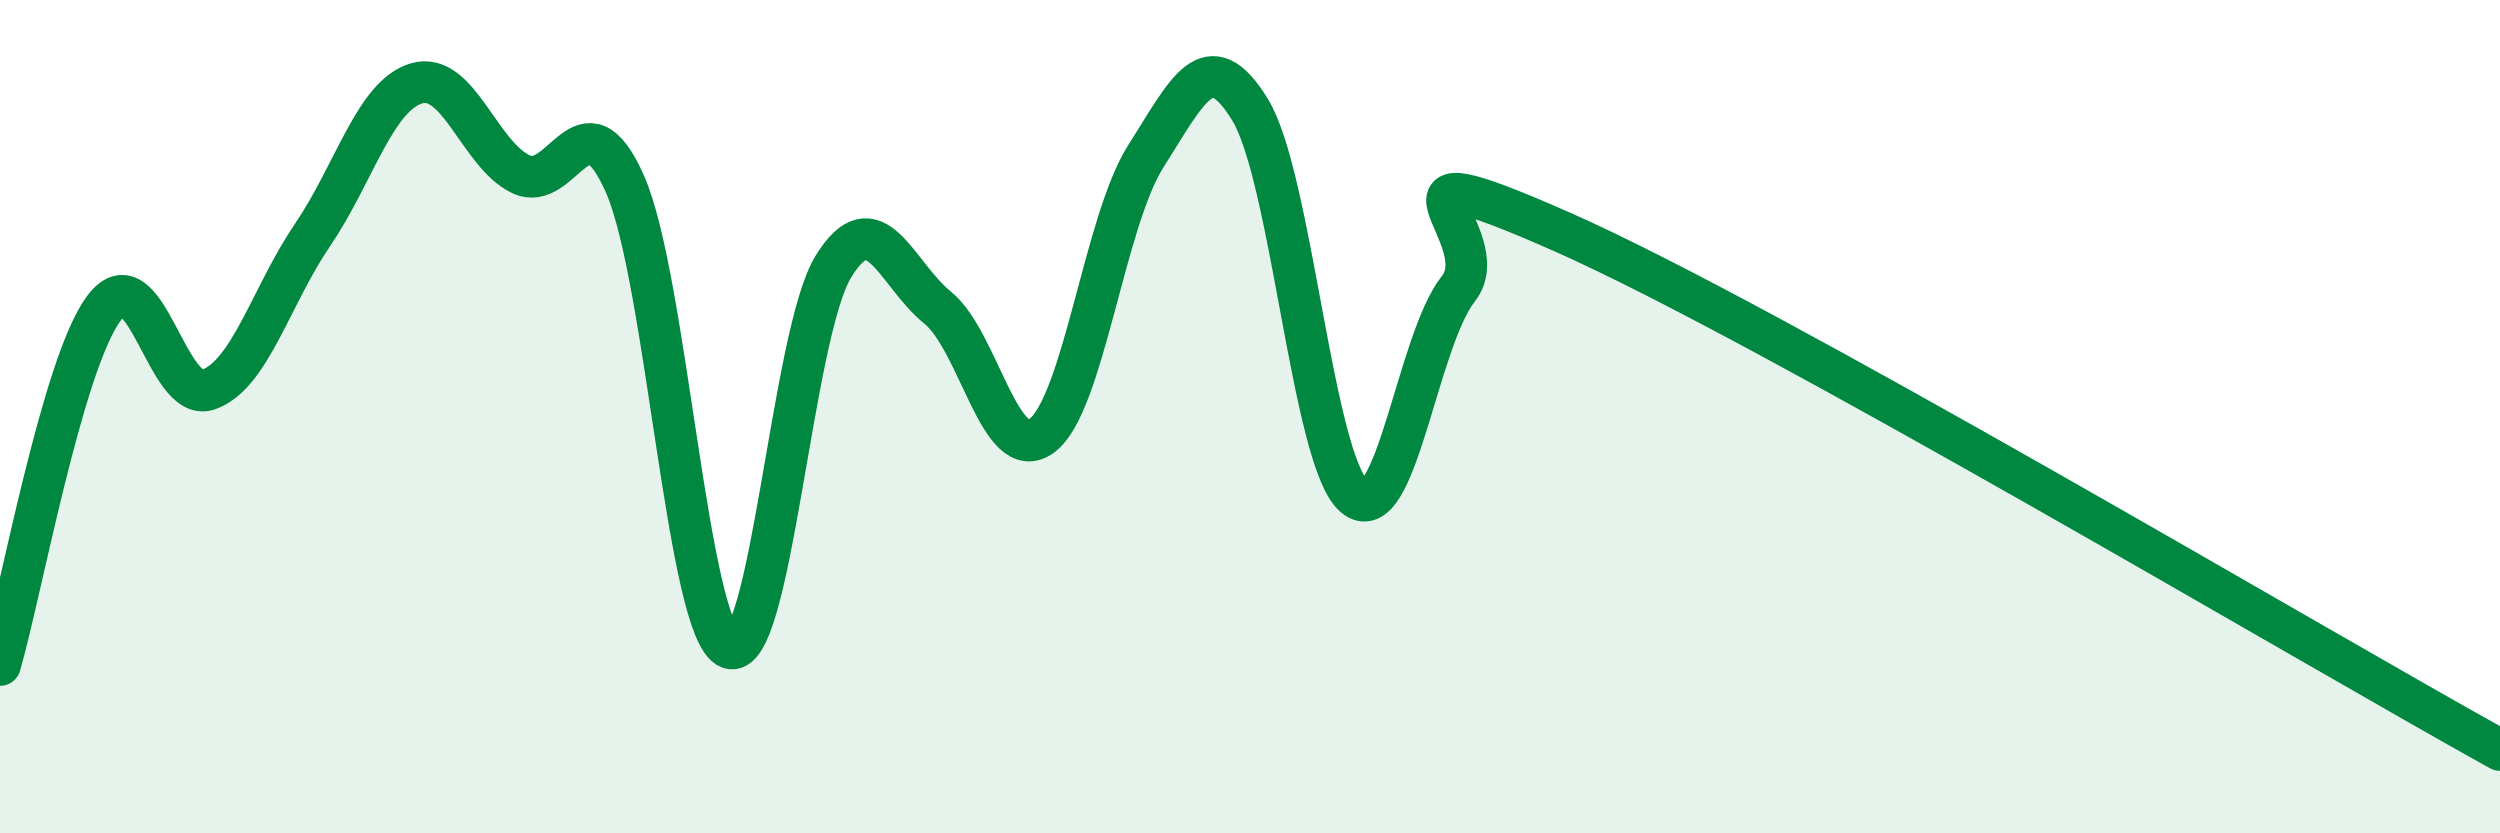 
    <svg width="60" height="20" viewBox="0 0 60 20" xmlns="http://www.w3.org/2000/svg">
      <path
        d="M 0,15.96 C 0.5,14.25 1.5,8.71 2.5,7.39 C 3.5,6.07 4,9.7 5,9.35 C 6,9 6.5,7.11 7.5,5.64 C 8.5,4.17 9,2.29 10,2 C 11,1.71 11.5,3.7 12.5,4.18 C 13.5,4.66 14,2.15 15,4.42 C 16,6.69 16.5,15.15 17.5,15.55 C 18.5,15.95 19,8.03 20,6.4 C 21,4.77 21.5,6.57 22.5,7.38 C 23.5,8.19 24,11.19 25,10.46 C 26,9.73 26.5,5.32 27.5,3.75 C 28.5,2.18 29,1 30,2.63 C 31,4.26 31.5,11.05 32.5,11.91 C 33.5,12.77 34,8.2 35,6.93 C 36,5.66 32.5,3.36 37.5,5.57 C 42.5,7.78 55.5,15.51 60,18L60 20L0 20Z"
        fill="#008740"
        opacity="0.1"
        stroke-linecap="round"
        stroke-linejoin="round"
      />
      <path
        d="M 0,15.96 C 0.5,14.25 1.5,8.71 2.5,7.39 C 3.5,6.07 4,9.7 5,9.35 C 6,9 6.5,7.11 7.5,5.64 C 8.5,4.17 9,2.29 10,2 C 11,1.71 11.5,3.7 12.5,4.18 C 13.5,4.66 14,2.15 15,4.42 C 16,6.69 16.5,15.15 17.5,15.55 C 18.5,15.95 19,8.03 20,6.4 C 21,4.77 21.5,6.57 22.5,7.38 C 23.5,8.19 24,11.19 25,10.46 C 26,9.73 26.5,5.32 27.5,3.75 C 28.5,2.18 29,1 30,2.63 C 31,4.26 31.5,11.05 32.5,11.91 C 33.5,12.77 34,8.2 35,6.93 C 36,5.66 32.5,3.36 37.5,5.57 C 42.5,7.78 55.5,15.51 60,18"
        stroke="#008740"
        stroke-width="1"
        fill="none"
        stroke-linecap="round"
        stroke-linejoin="round"
      />
    </svg>
  